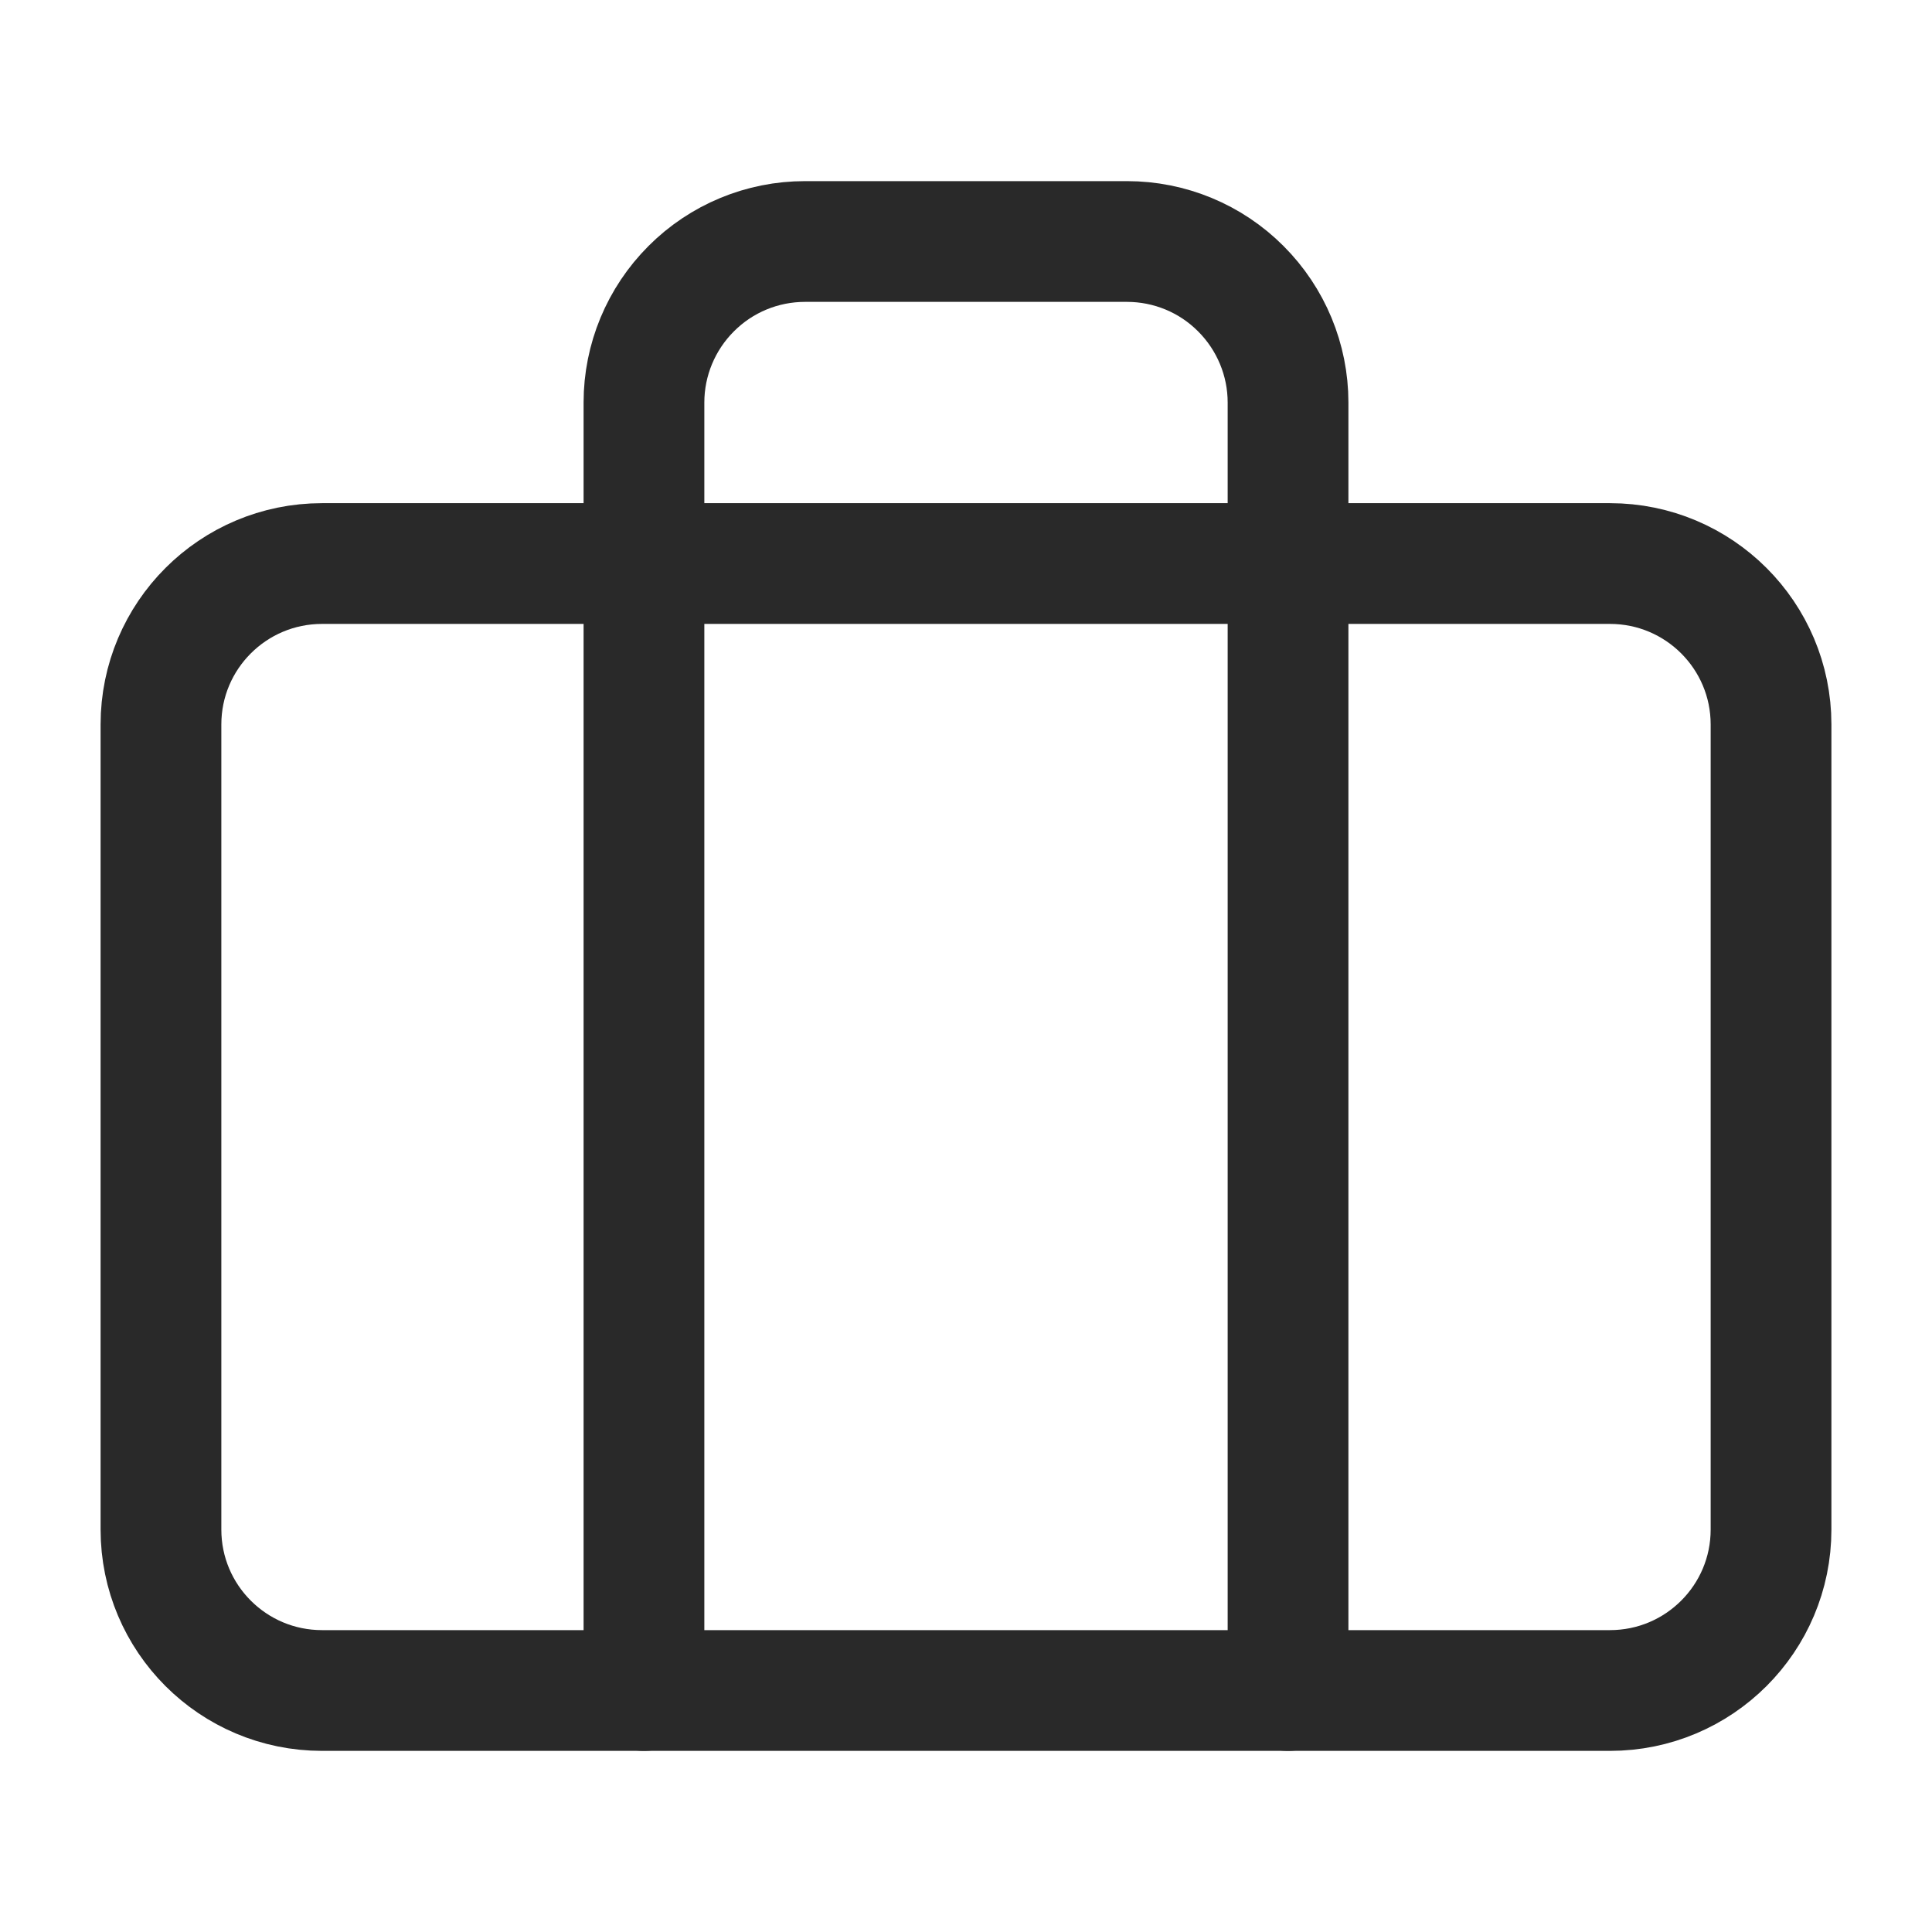 <svg width="16" height="16" viewBox="0 0 16 16" fill="none" xmlns="http://www.w3.org/2000/svg">
<path d="M13.333 4.667H2.667C1.93 4.667 1.333 5.264 1.333 6V12.667C1.333 13.403 1.93 14 2.667 14H13.333C14.07 14 14.667 13.403 14.667 12.667V6C14.667 5.264 14.07 4.667 13.333 4.667Z" stroke="#292929" stroke-linecap="round" stroke-linejoin="round"/>
<path d="M10.667 14V3.333C10.667 2.98 10.526 2.641 10.276 2.391C10.026 2.14 9.687 2 9.333 2H6.667C6.313 2 5.974 2.14 5.724 2.391C5.474 2.641 5.333 2.98 5.333 3.333V14" stroke="#292929" stroke-linecap="round" stroke-linejoin="round"/>
</svg>
